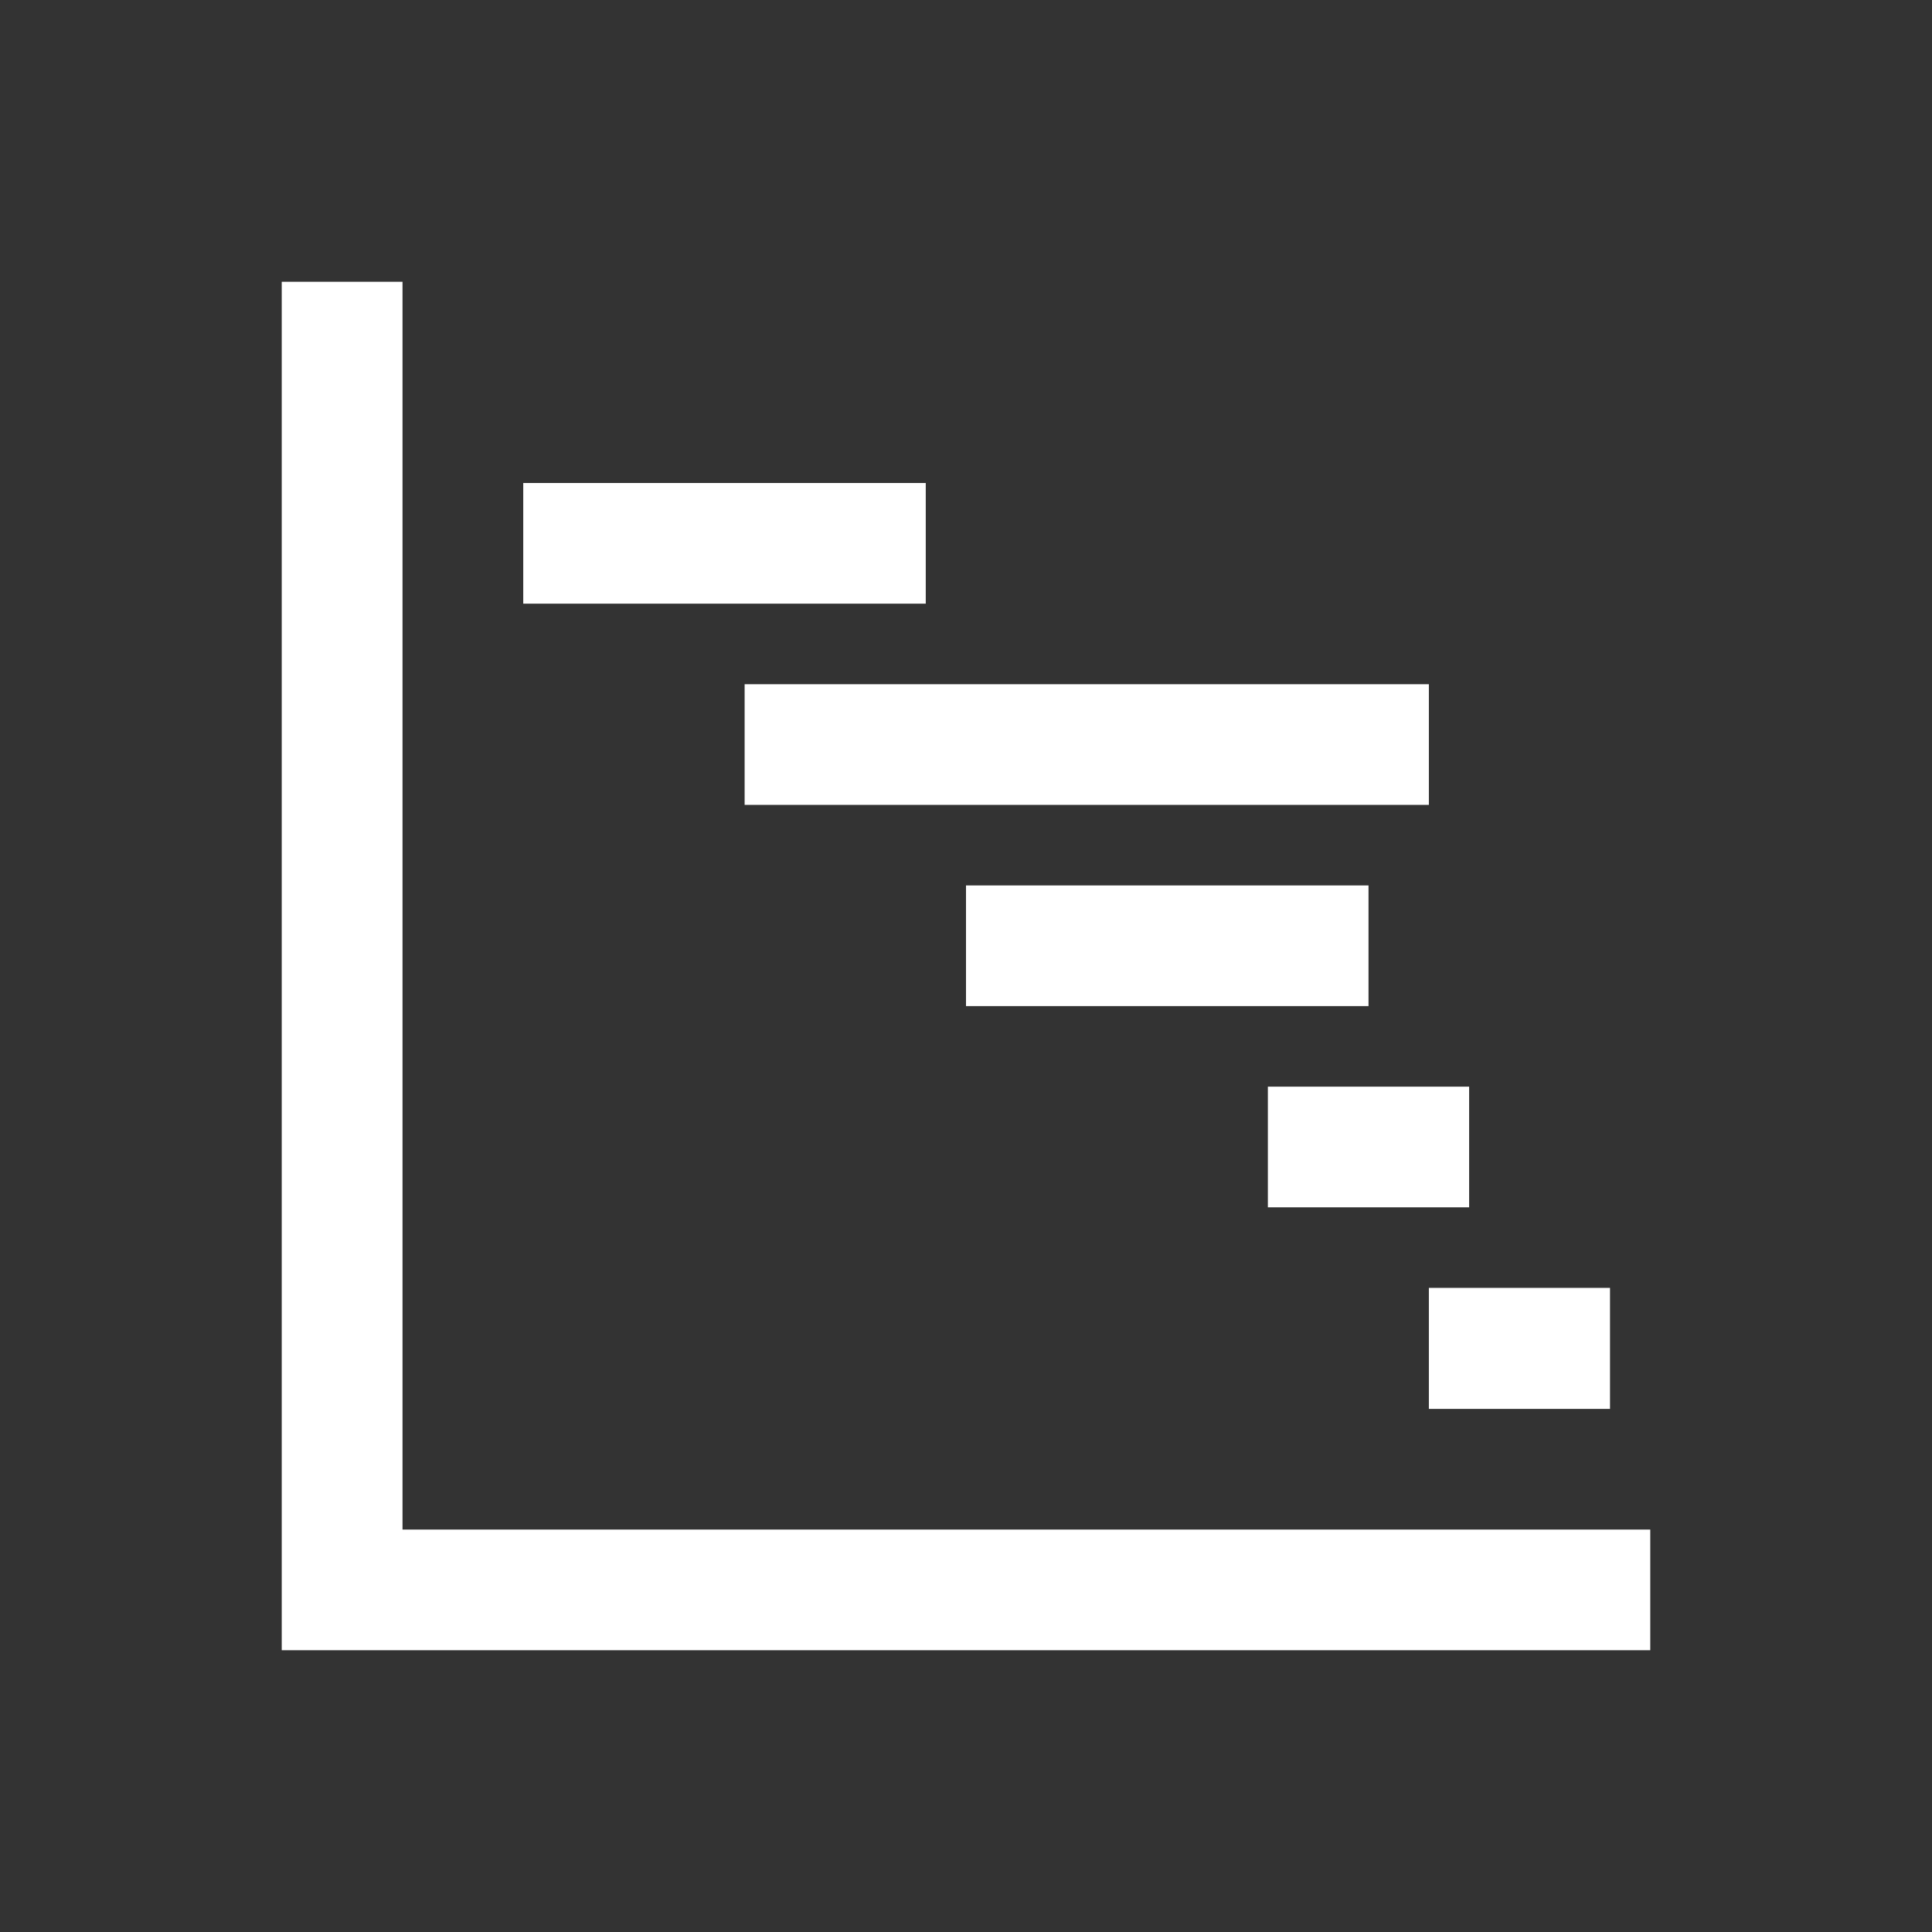 <svg width="53" height="53" xmlns="http://www.w3.org/2000/svg" xmlns:xlink="http://www.w3.org/1999/xlink" overflow="hidden"><rect width="100%" height="100%" fill="#333333" stroke="none"/><defs><clipPath id="clip0"><rect x="91" y="1538" width="53" height="53"/></clipPath></defs><g clip-path="url(#clip0)" transform="translate(-91 -1538)"><path d="M102.042 1545.73 98.729 1545.73 98.729 1583.27 136.271 1583.27 136.271 1579.96 102.042 1579.96 102.042 1545.73Z" fill="#FFFFFF"/><path d="M130.198 1573.33 135.167 1573.33 135.167 1576.65 130.198 1576.65Z" fill="#FFFFFF"/><path d="M125.781 1567.81 131.302 1567.81 131.302 1571.12 125.781 1571.12Z" fill="#FFFFFF"/><path d="M117.5 1562.29 128.542 1562.29 128.542 1565.6 117.5 1565.6Z" fill="#FFFFFF"/><path d="M111.427 1556.77 130.198 1556.77 130.198 1560.08 111.427 1560.08Z" fill="#FFFFFF"/><path d="M105.354 1551.25 116.396 1551.25 116.396 1554.56 105.354 1554.56Z" fill="#FFFFFF"/></g></svg>